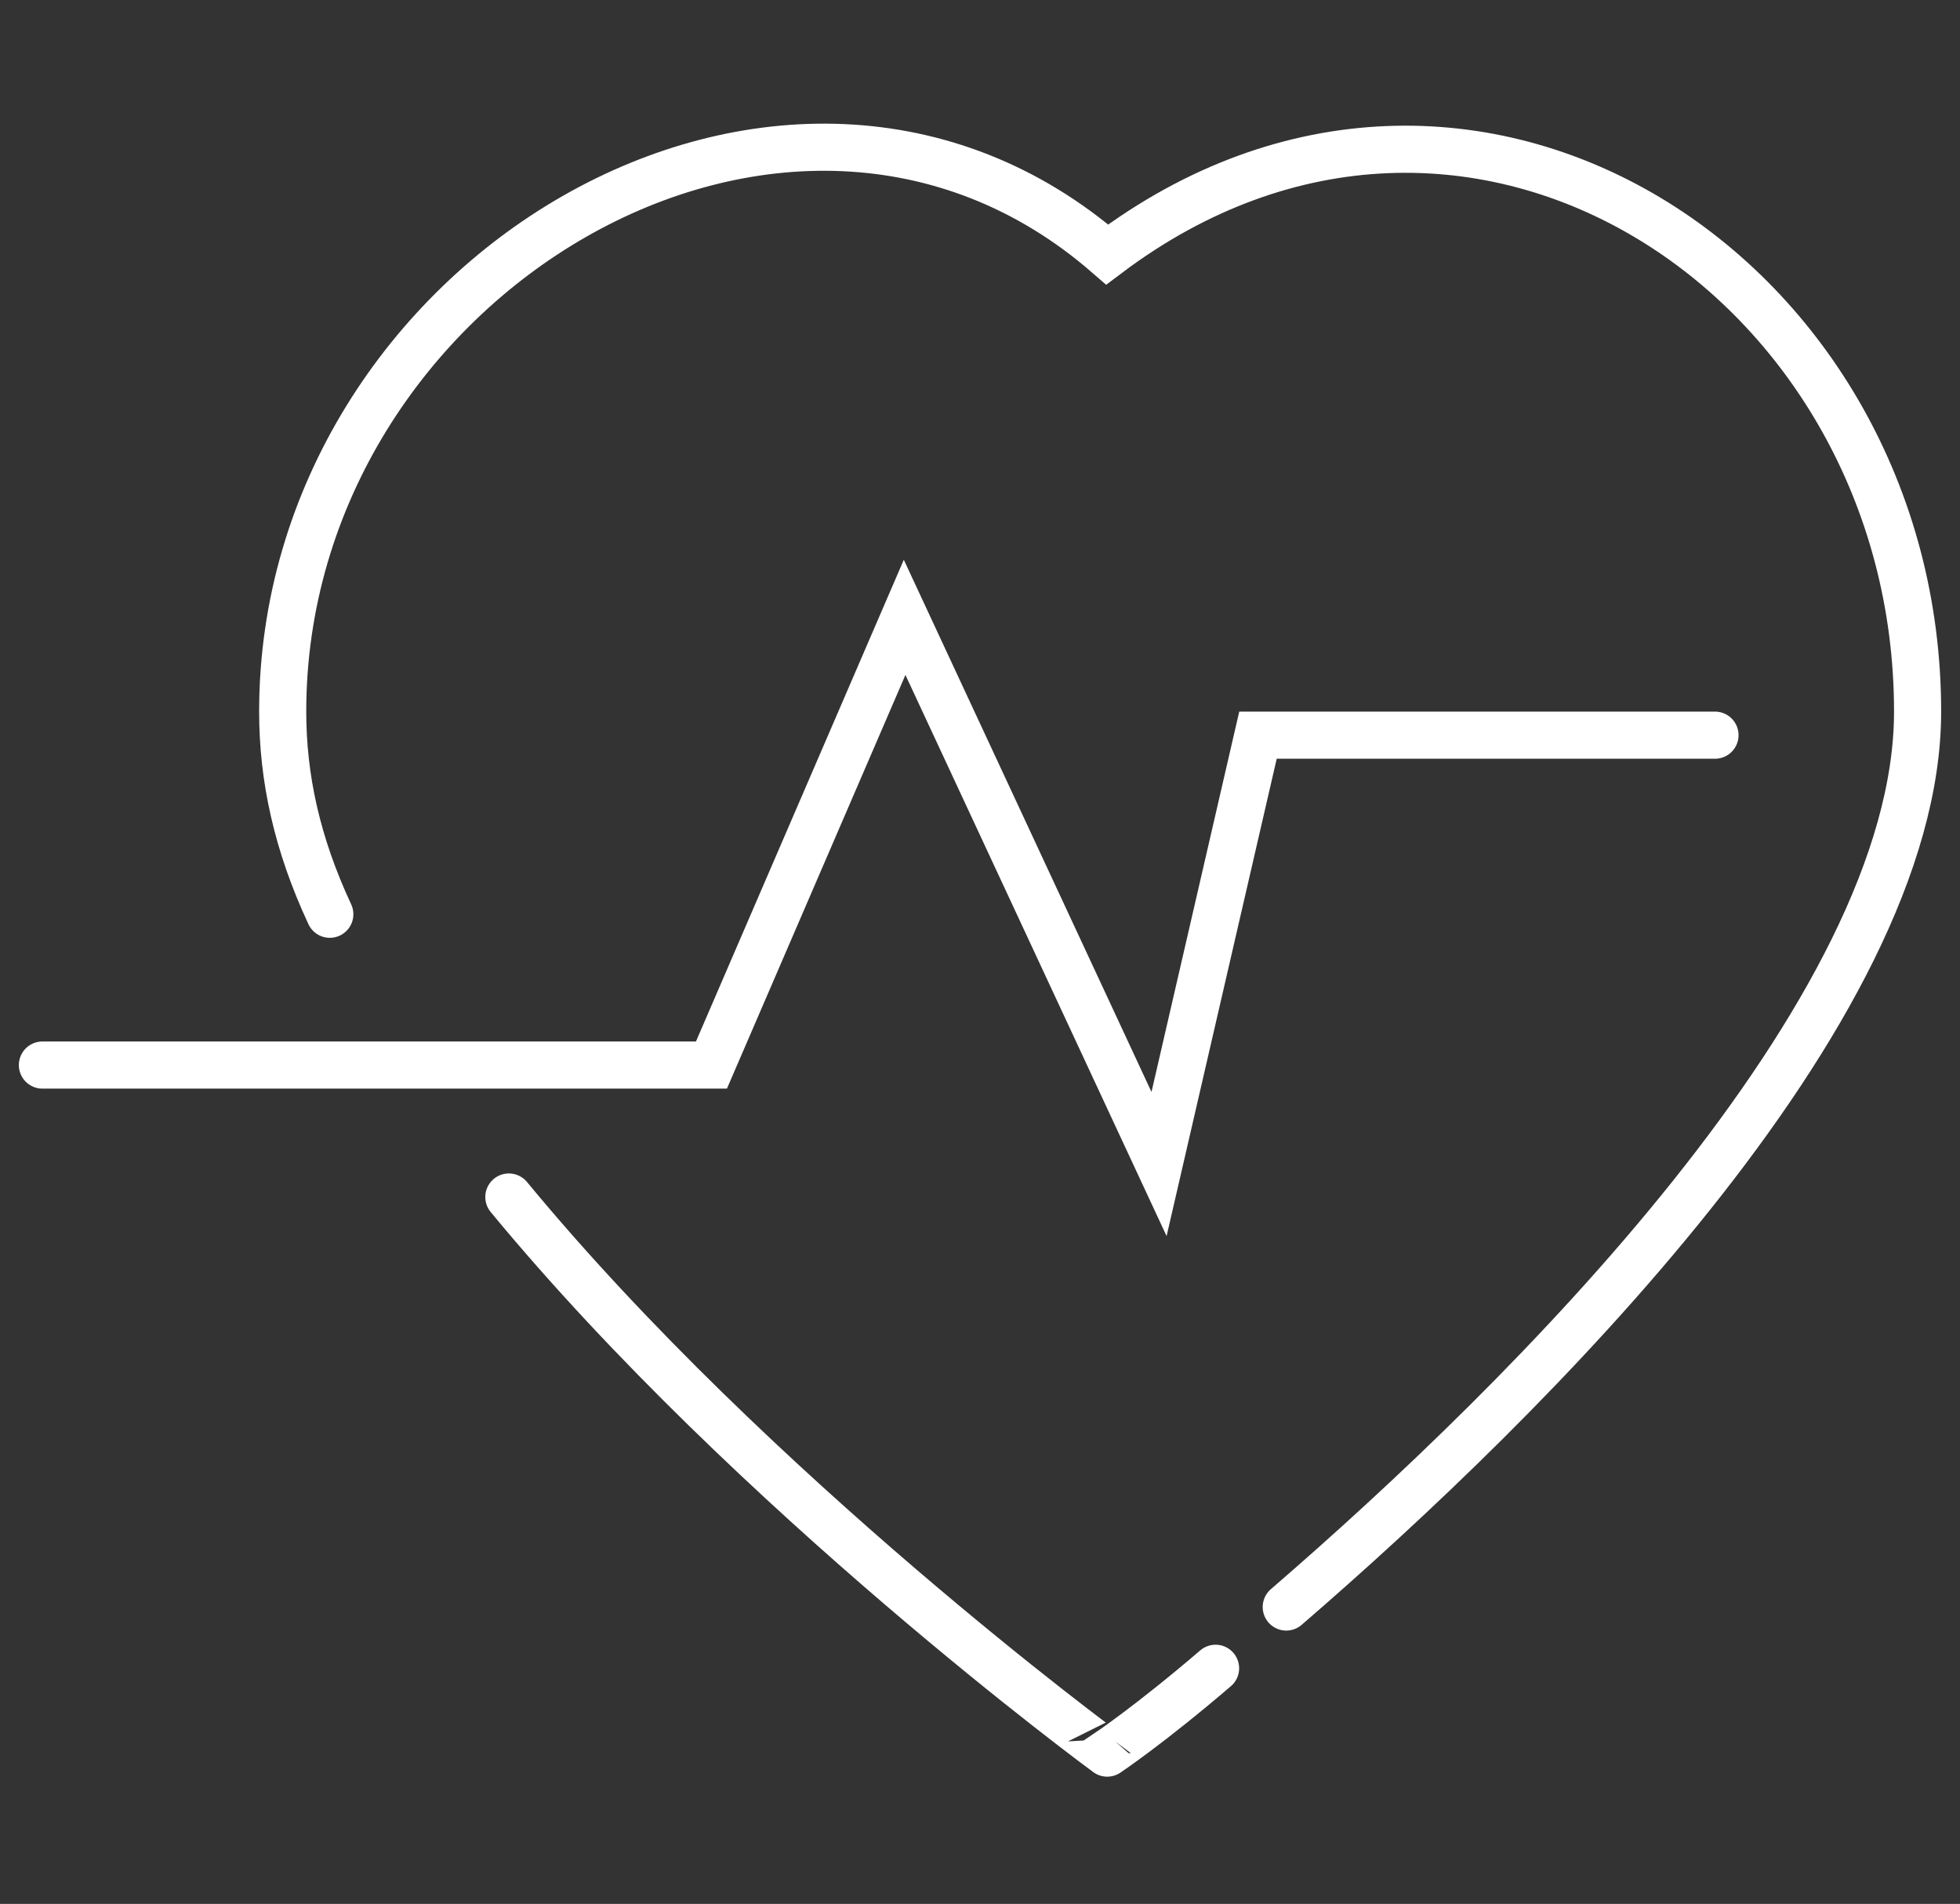 <?xml version="1.0" encoding="utf-8"?>
<!-- Generator: Adobe Illustrator 25.0.1, SVG Export Plug-In . SVG Version: 6.00 Build 0)  -->
<svg version="1.1" id="Layer_1" xmlns="http://www.w3.org/2000/svg" xmlns:xlink="http://www.w3.org/1999/xlink" x="0px" y="0px"
	 viewBox="0 0 41.6 40.4" style="enable-background:new 0 0 41.6 40.4;" xml:space="preserve">
<rect x="0" y="0" width="41.6" height="40.4" fill="#333333" stroke="none"/>
<style type="text/css">
	.st0{display:none;fill:#FFFFFF;}
	.st1{fill:#FFFFFF;}
	.st2{fill:none;stroke:#FFFFFF;stroke-linecap:round;stroke-miterlimit:10;}
</style>
<g id="card_03_icn">
	<path class="st2" d="M7,19.4c-0.7-1.5-1-2.9-1-4.3c0-9.2,10.7-15.6,17.5-9.7l0,0c7.7-5.8,17.2,0.5,17.2,9.7c0,6.4-8.3,14.6-13.4,19
		"/>
	<path class="st2" d="M25.8,35.4c-1.4,1.2-2.3,1.8-2.3,1.8S16,31.7,10.8,25.4"/>
	<polyline class="st2" points="0.9,22.6 15.1,22.6 19.2,13.1 24.6,24.7 26.7,15.6 36.4,15.6 	"/>
</g>
</svg>
